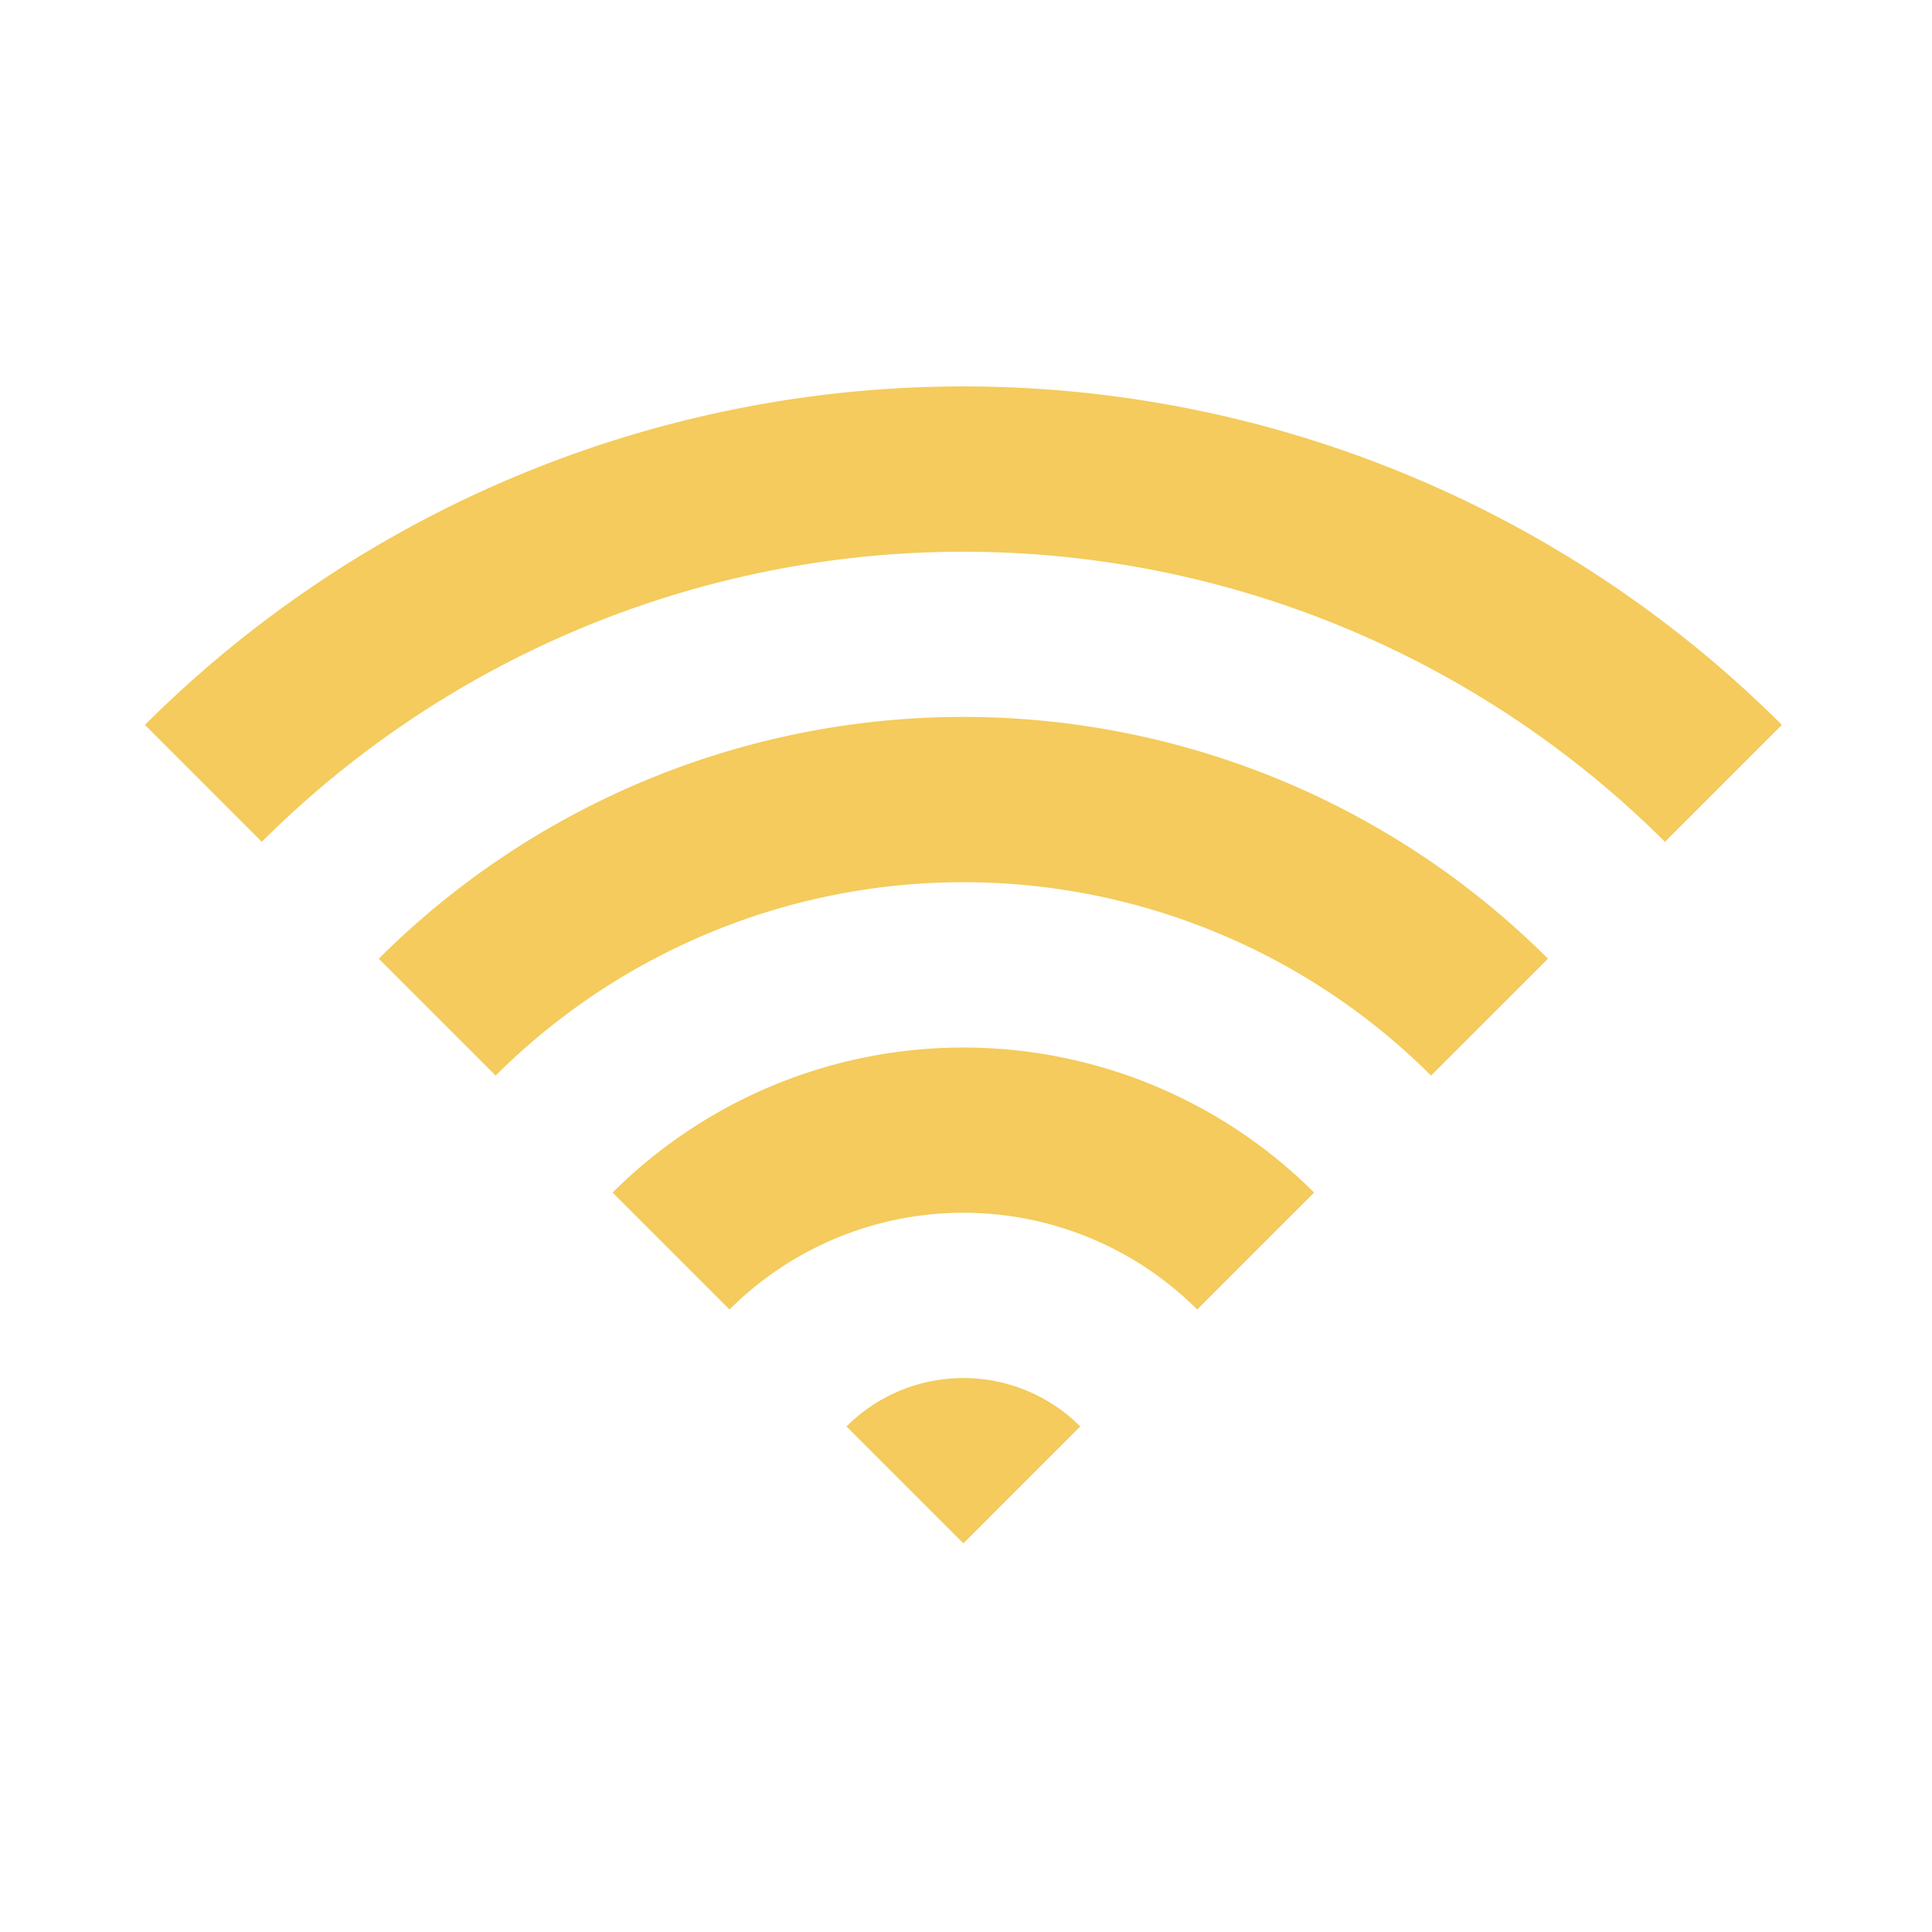 <svg xmlns="http://www.w3.org/2000/svg" width="40" height="40"><path fill="none" d="M0 0h40v40H0z"/><g fill="#f4cb5c"><path d="M3 15.008l2.42 2.421a20.568 20.568 0 0129.051 0l2.421-2.421a23.993 23.993 0 00-33.892 0z"/><path d="M7.842 19.849l2.42 2.42a13.712 13.712 0 0119.367 0l2.421-2.42a17.136 17.136 0 00-24.208 0z"/><path d="M12.683 24.691l2.421 2.421a6.853 6.853 0 019.683 0l2.421-2.421a10.283 10.283 0 00-14.525 0zm4.842 4.842l2.421 2.421 2.42-2.421a3.424 3.424 0 00-4.841 0z"/></g></svg>